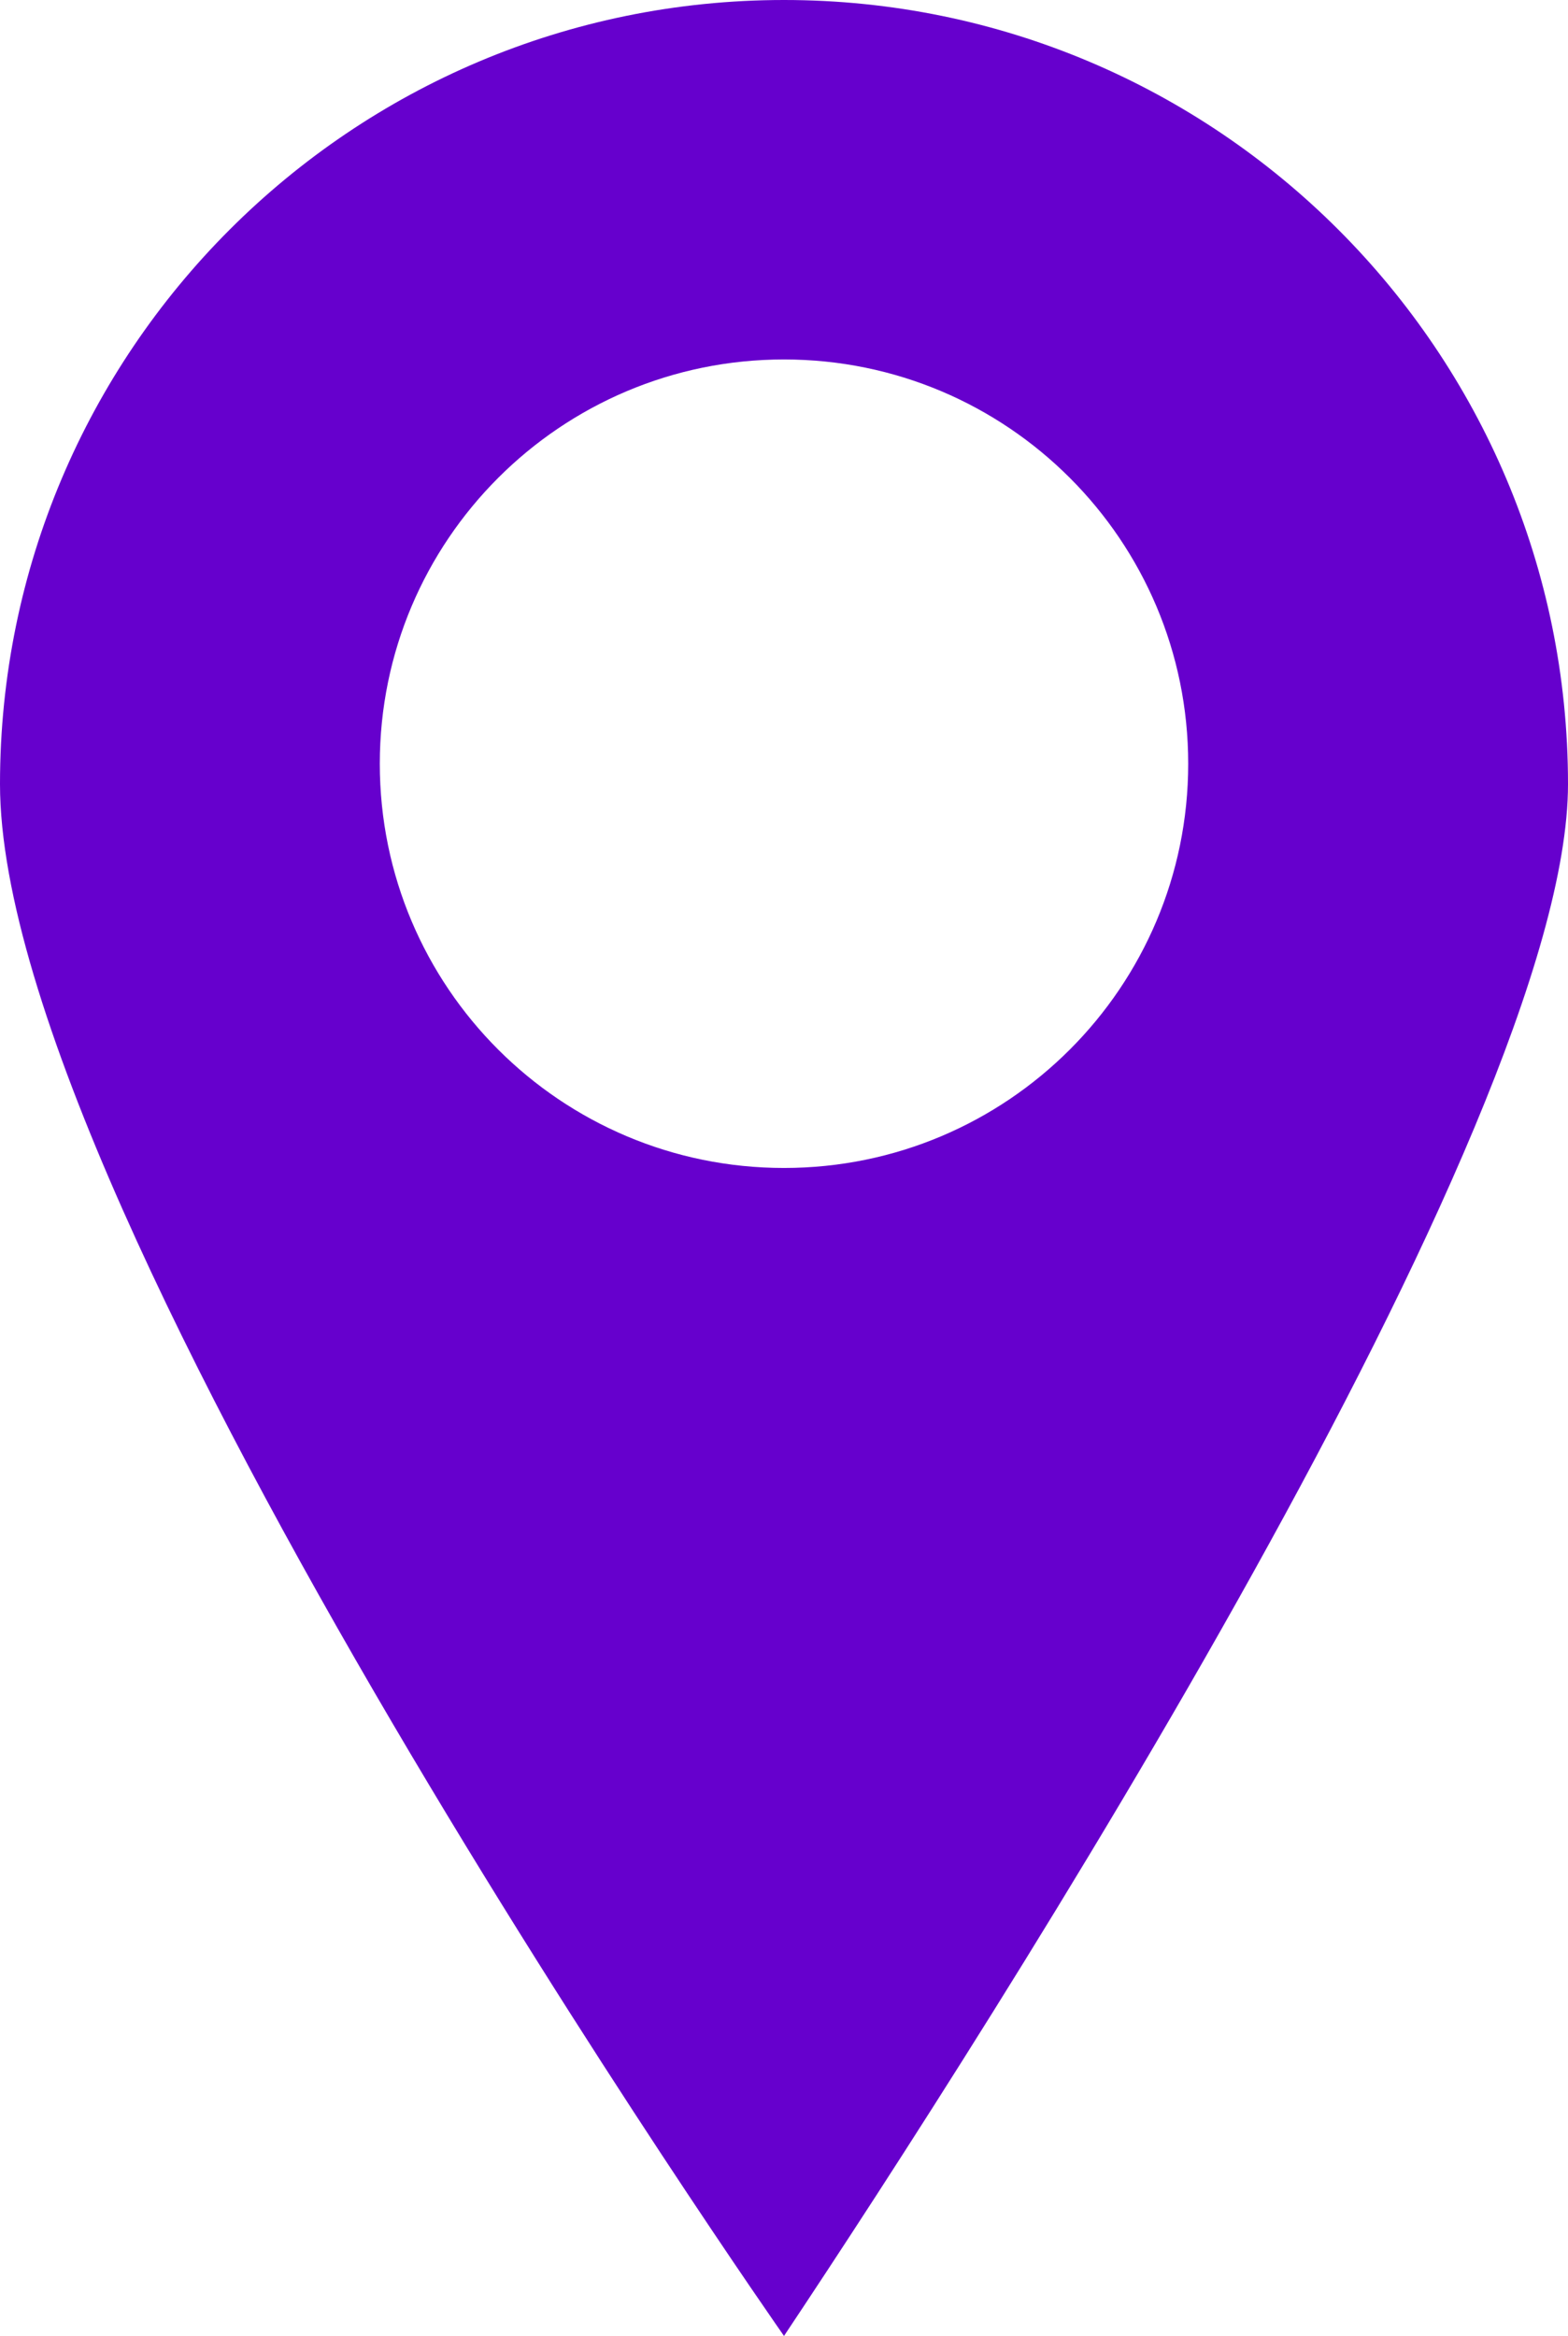 <?xml version="1.0" encoding="UTF-8"?> <svg xmlns="http://www.w3.org/2000/svg" id="Layer_2" viewBox="0 0 237.68 354.04"><defs><style>.cls-1{fill:#6600cd;}</style></defs><g id="Layer_1-2"><path class="cls-1" d="M118.84,0C53.21,0,0,53.21,0,118.84s118.84,235.2,118.84,235.2h0c31.12-46.68,118.84-183.32,118.84-235.2C237.68,53.21,184.47,0,118.84,0ZM118.84,177.02c-33.84,0-61.27-27.43-61.27-61.27s27.43-61.27,61.27-61.27,61.27,27.43,61.27,61.27-27.43,61.27-61.27,61.27Z"></path></g></svg> 